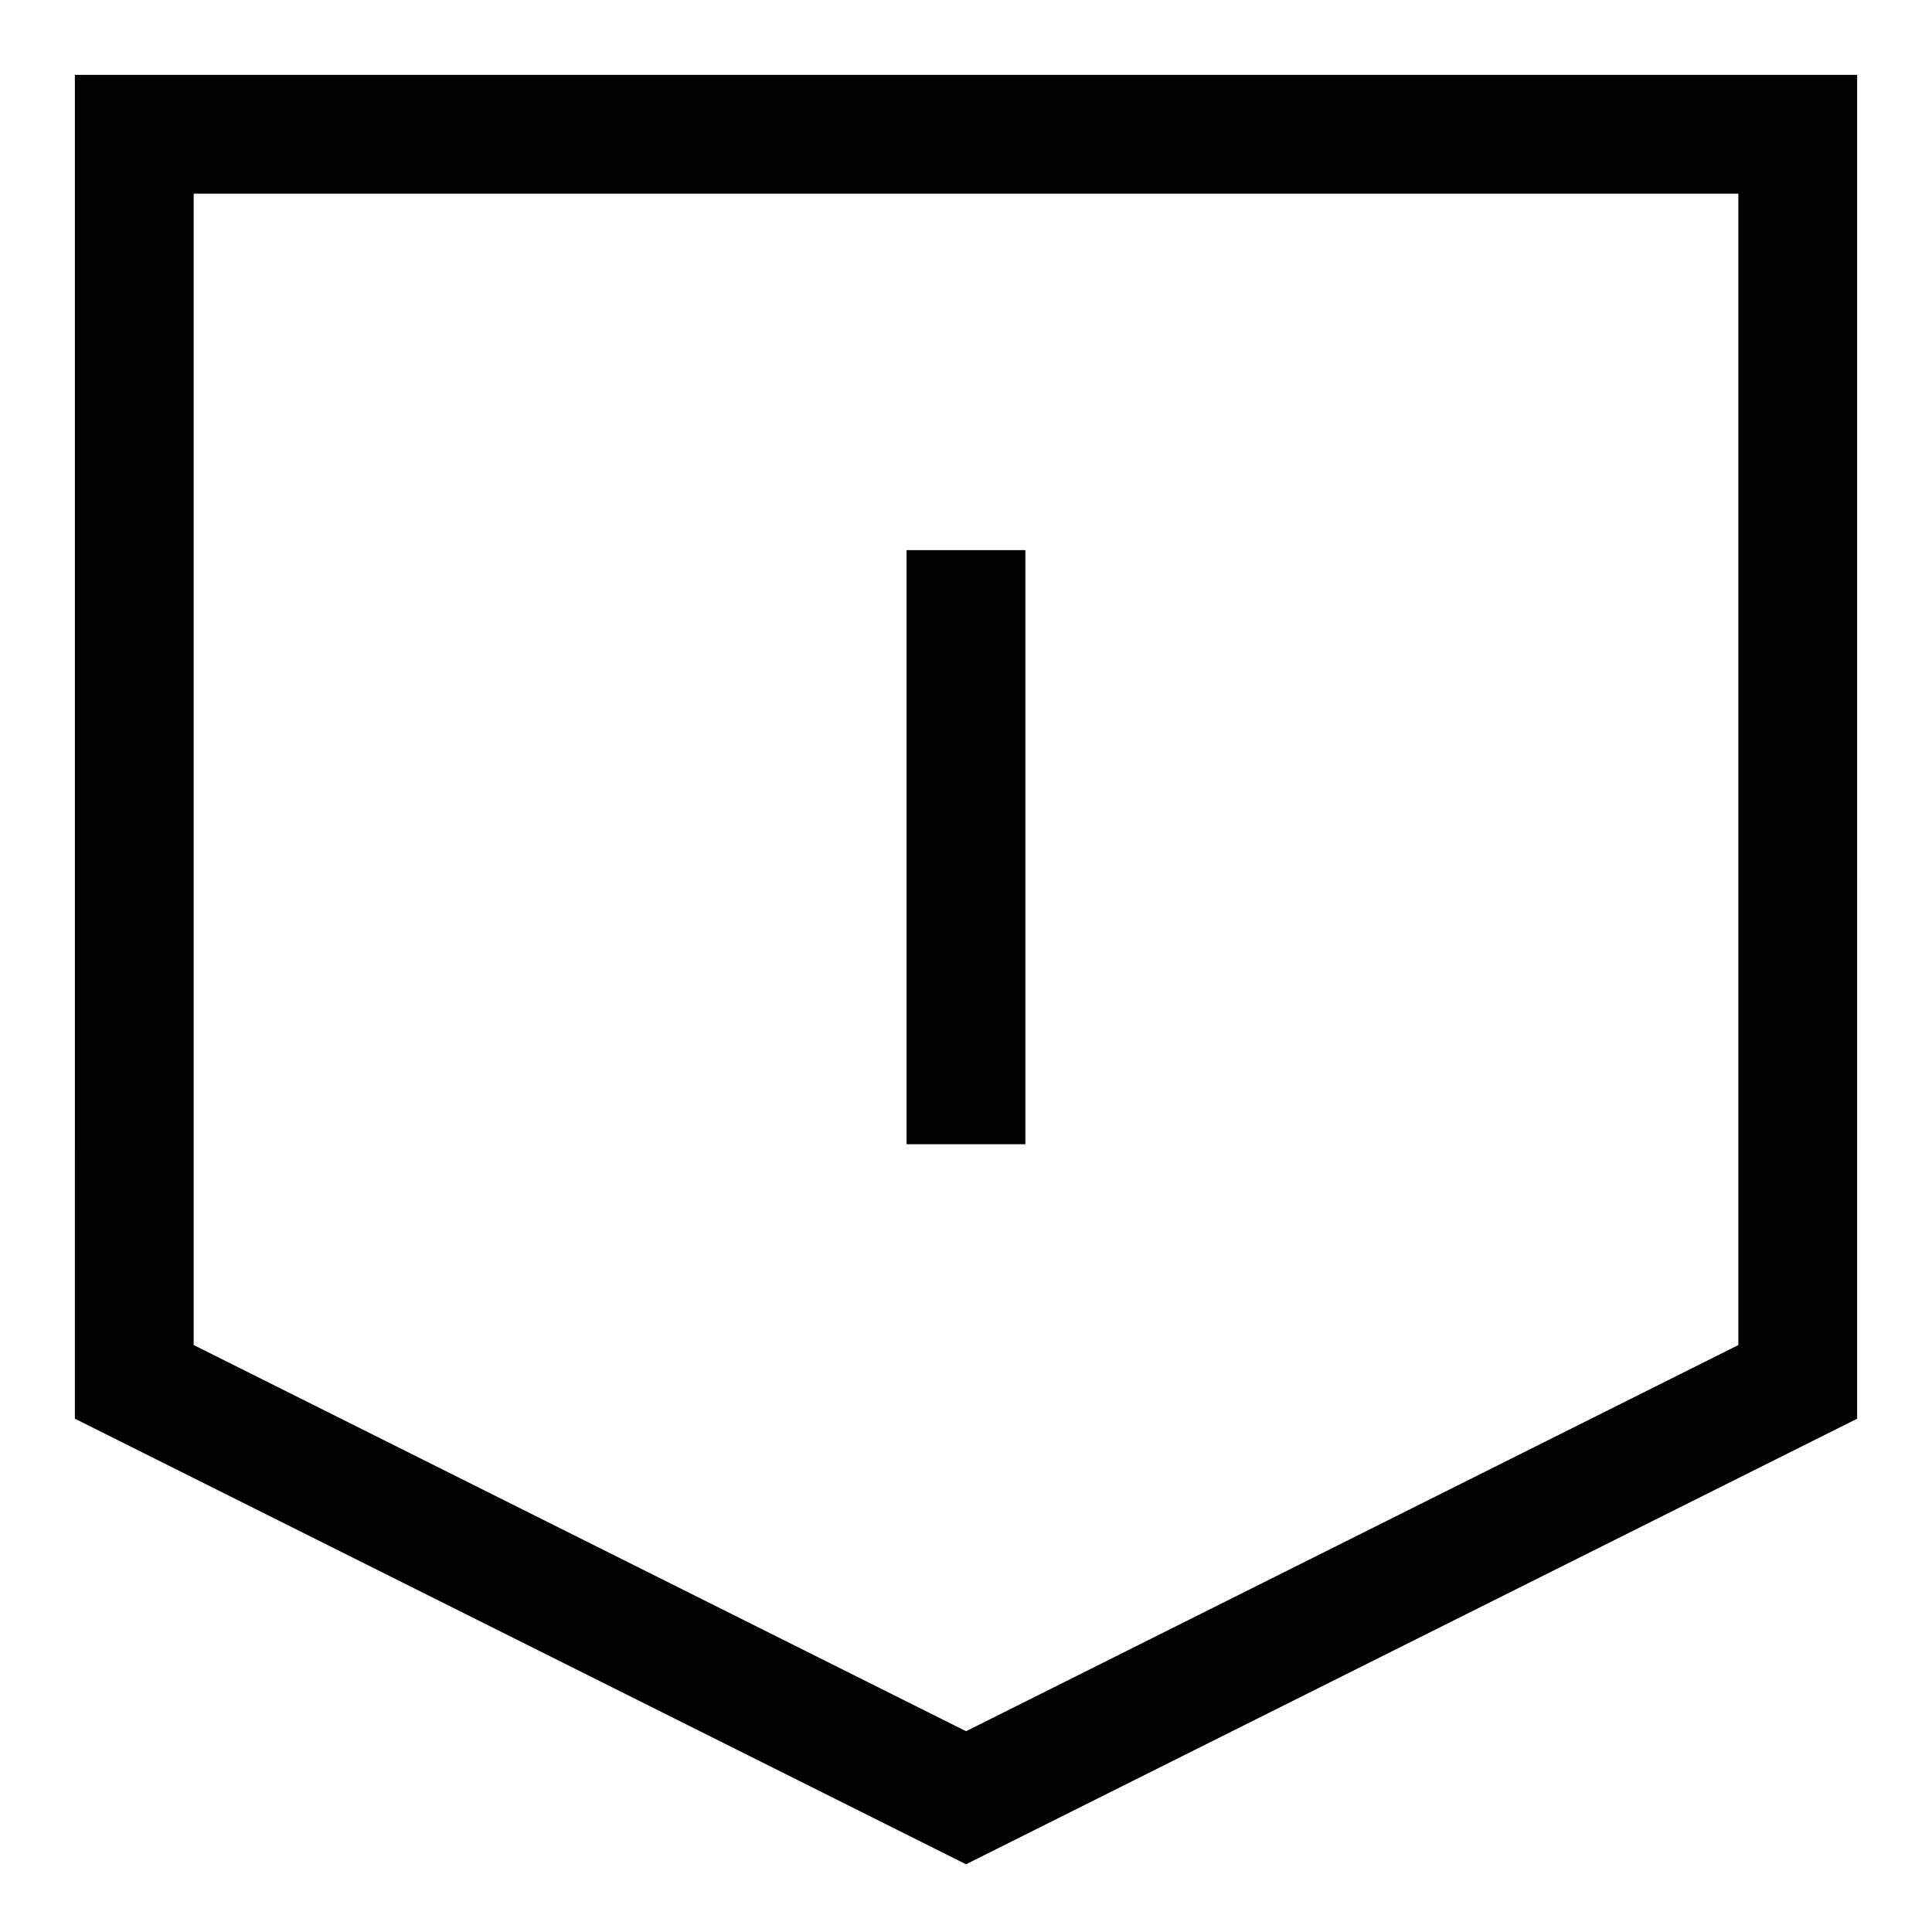 <?xml version="1.0" encoding="UTF-8"?>
<!-- Uploaded to: ICON Repo, www.svgrepo.com, Generator: ICON Repo Mixer Tools -->
<svg fill="#000000" width="800px" height="800px" version="1.1" viewBox="144 144 512 512" xmlns="http://www.w3.org/2000/svg">
 <g>
  <path d="m163.84 519.97 236.16 118.08 236.16-118.08 0.004-356.13h-472.32zm31.488-324.64h409.35v305.12l-204.67 102.34-204.68-102.34z"/>
  <path d="m384.25 289.79h31.488v157.44h-31.488z"/>
 </g>
</svg>